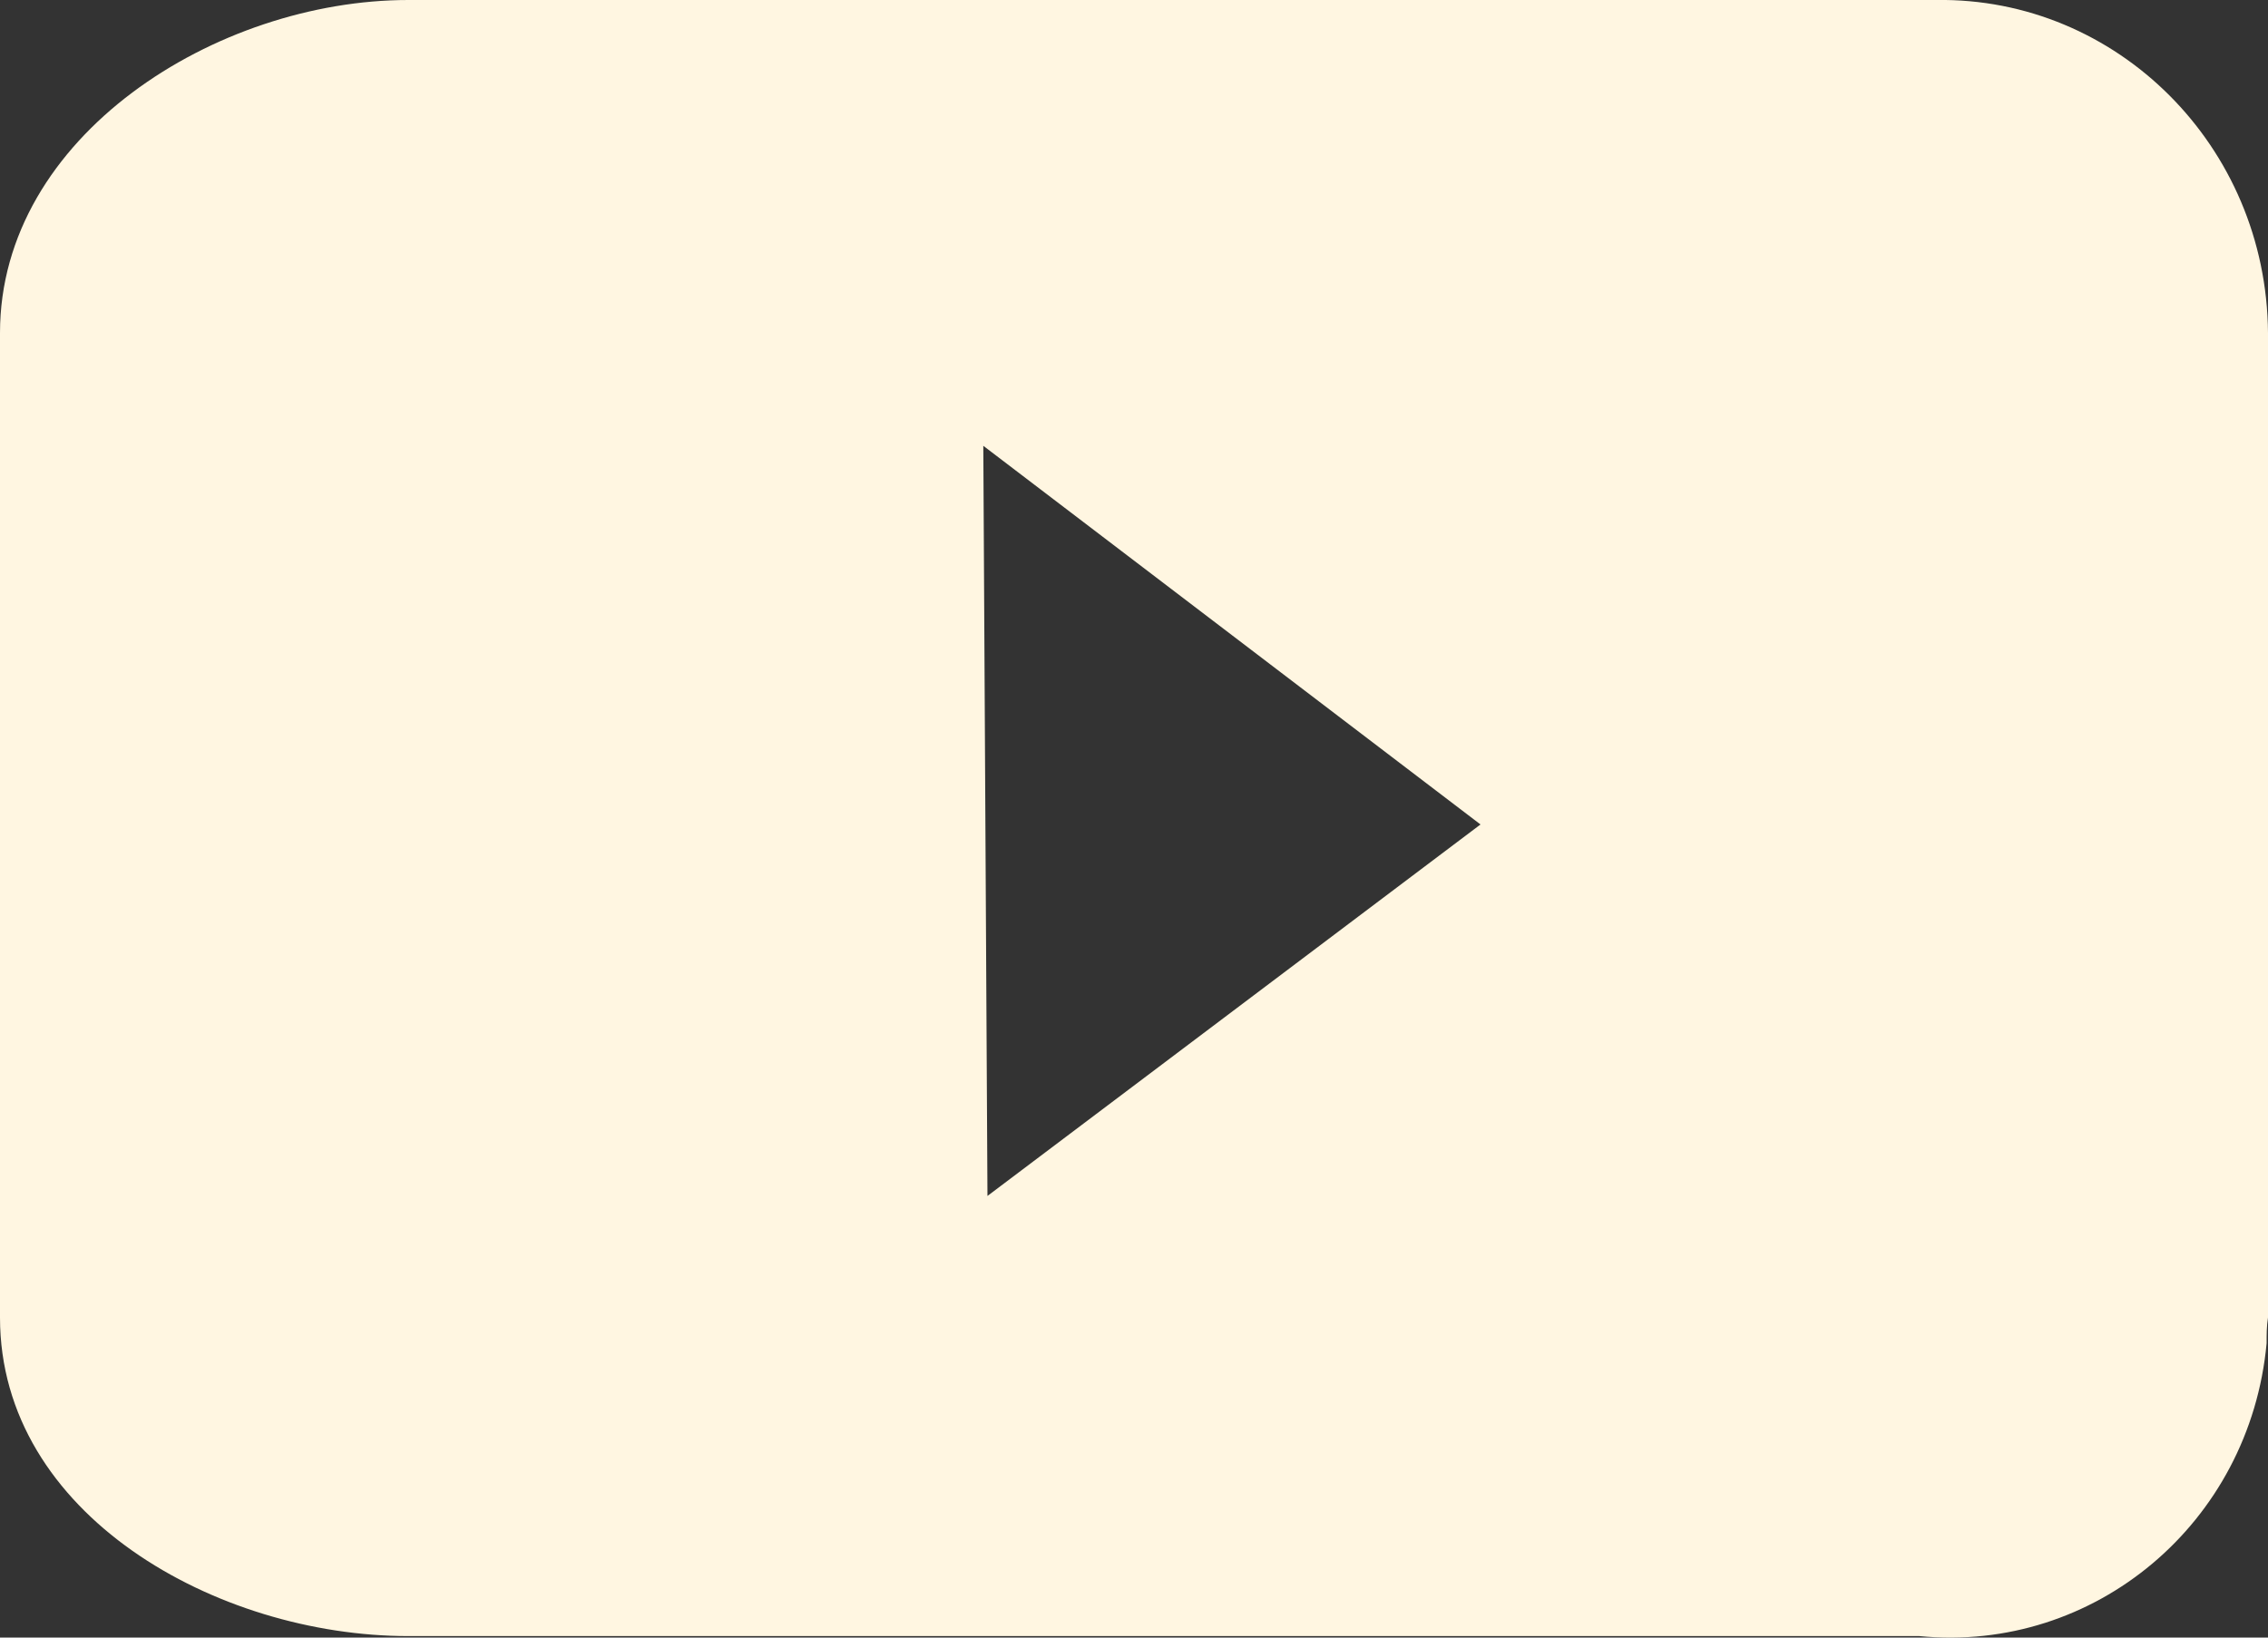 <?xml version="1.0" encoding="UTF-8" standalone="no"?>
<!DOCTYPE svg PUBLIC "-//W3C//DTD SVG 1.1//EN" "http://www.w3.org/Graphics/SVG/1.1/DTD/svg11.dtd">
<svg width="100%" height="100%" viewBox="0 0 18 13" version="1.1" xmlns="http://www.w3.org/2000/svg" xmlns:xlink="http://www.w3.org/1999/xlink" xml:space="preserve" xmlns:serif="http://www.serif.com/" style="fill-rule:evenodd;clip-rule:evenodd;stroke-linejoin:round;stroke-miterlimit:2;">
    <rect x="0" y="0" width="18" height="13" fill="#333333" stroke="none"/>
    <path d="M15.366,0L3.241,0C1.72,0 0,1.078 0,2.643L0,10.459C0,12.024 1.72,12.988 3.241,12.988L15.233,12.988C16.622,13.124 17.857,12.092 17.989,10.663C17.989,10.595 17.989,10.527 18,10.459L18,2.643C17.989,1.157 16.799,-0.022 15.366,0ZM7.837,9.494L7.804,3.539L11.75,6.545L7.837,9.494Z" style="fill:rgb(255,246,225);fill-rule:nonzero;"/>
</svg>
